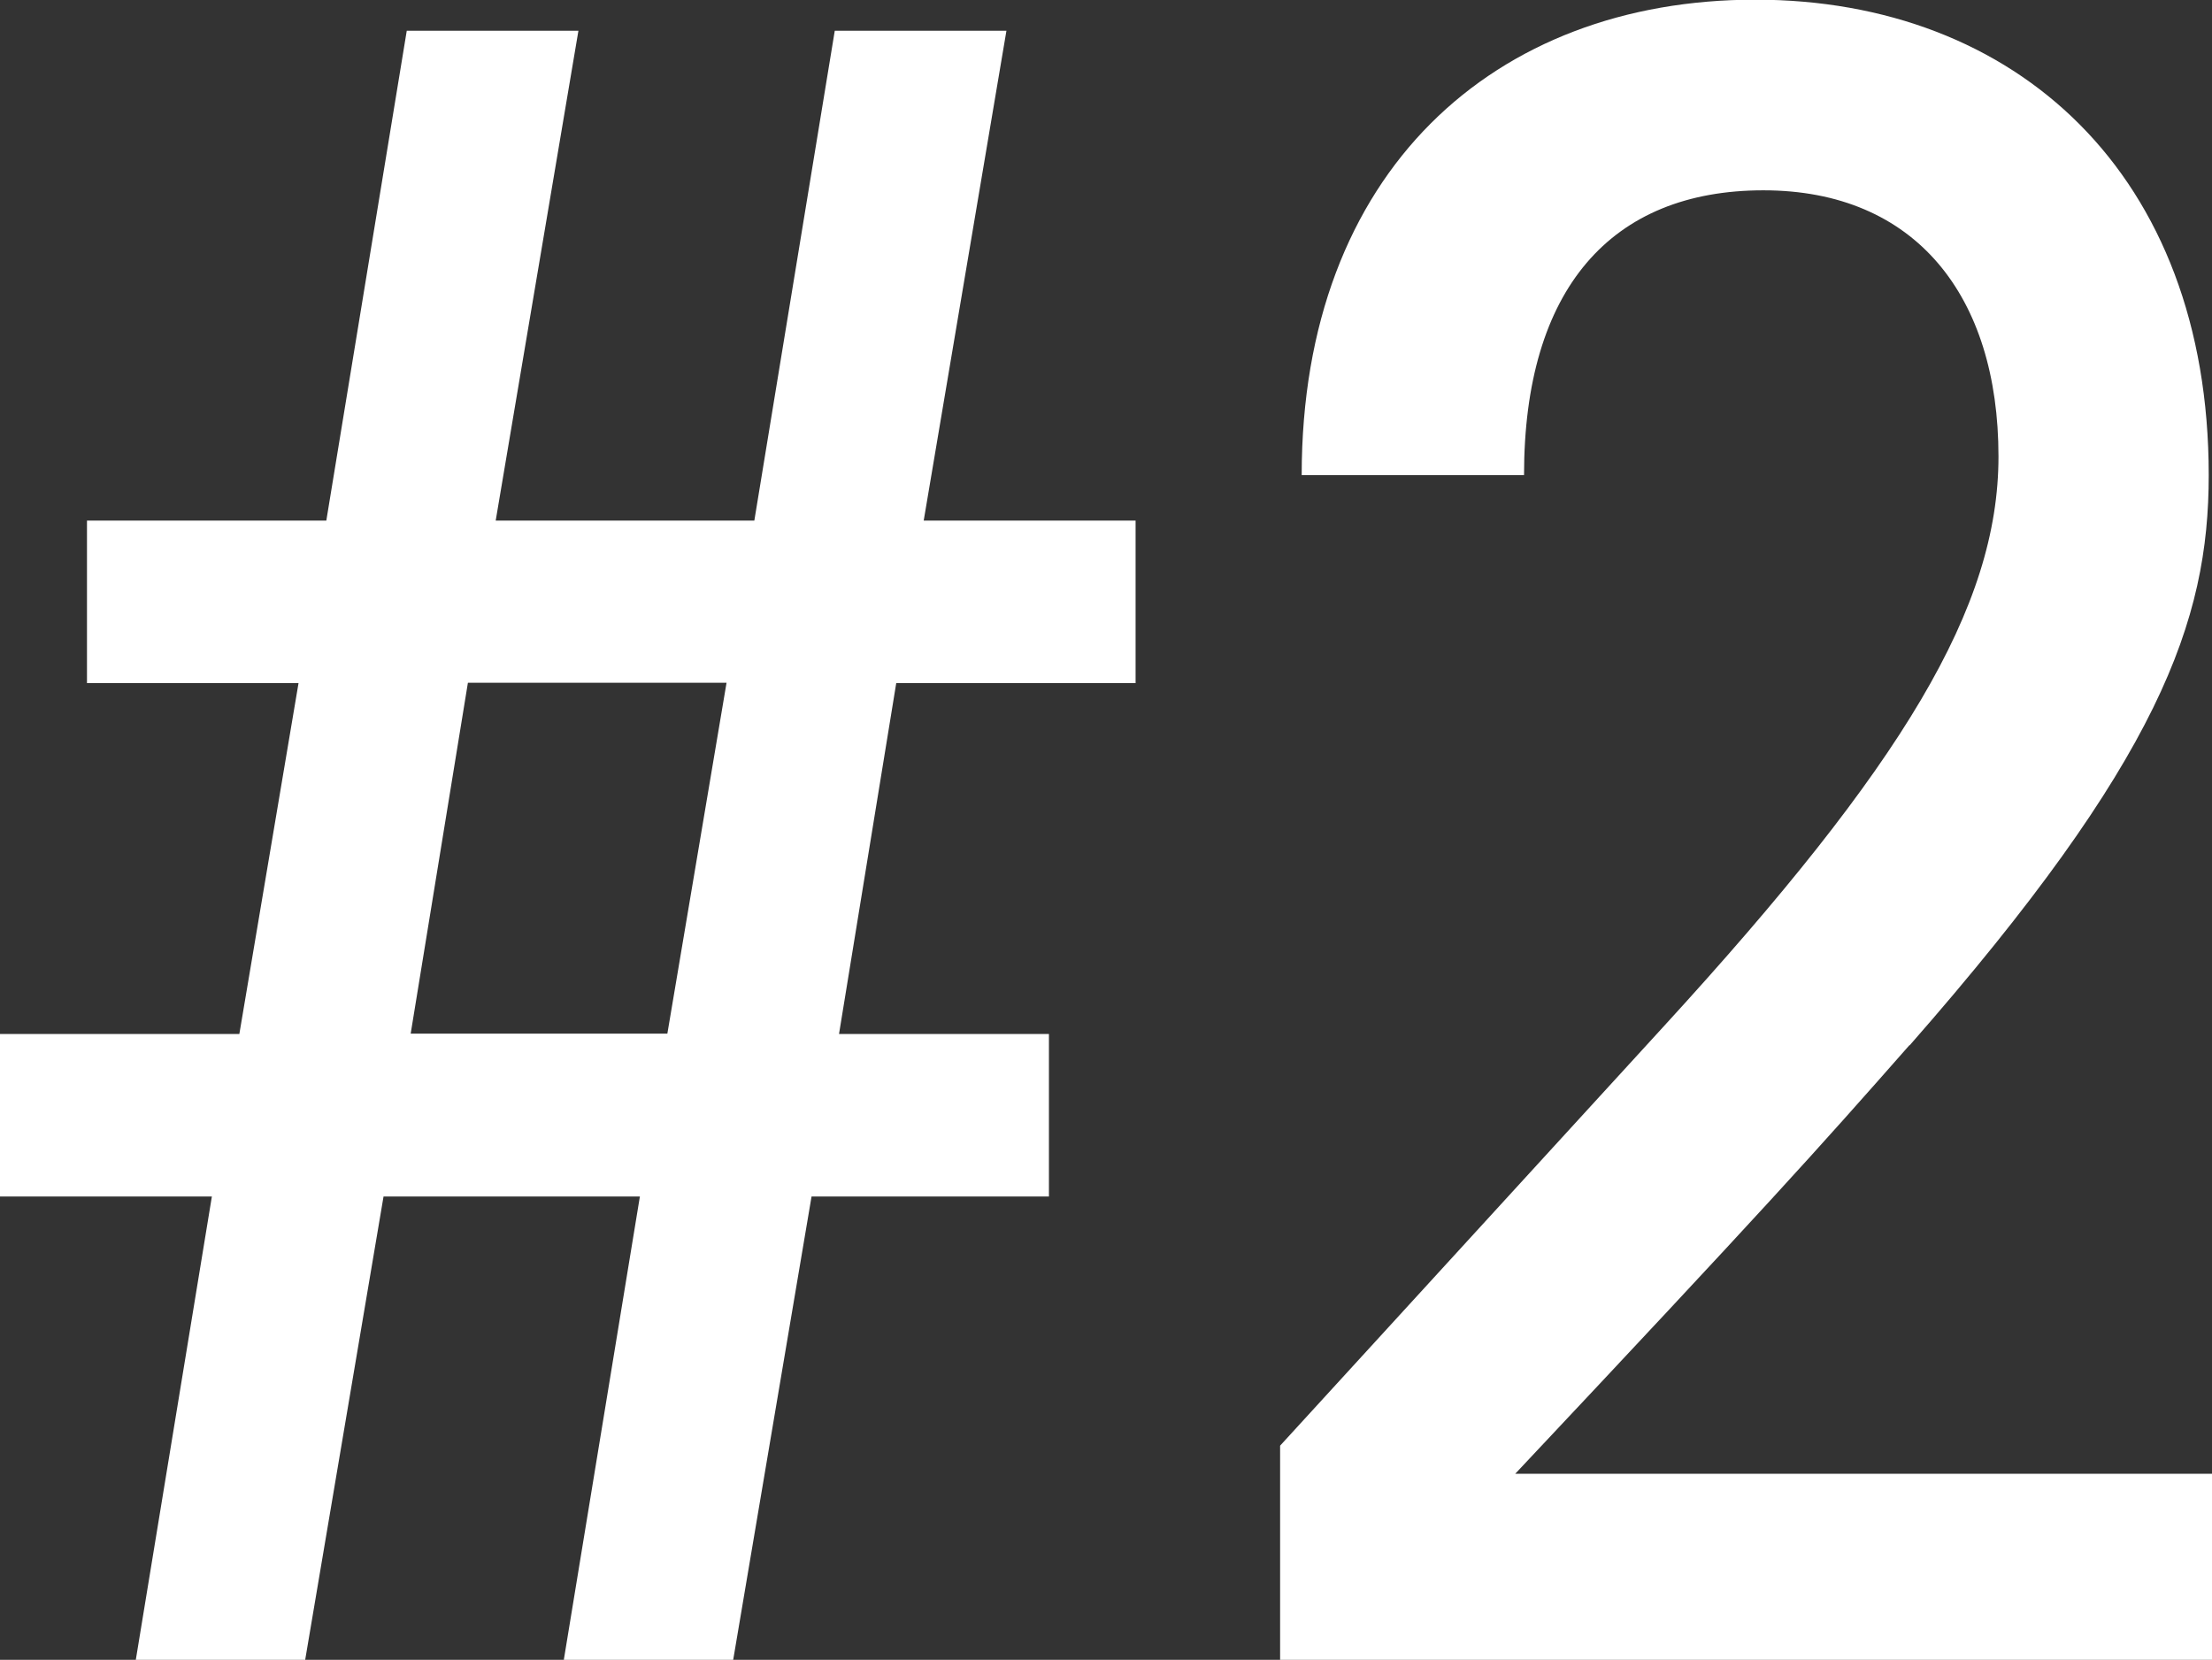 <?xml version="1.0" encoding="UTF-8"?><svg id="_レイヤー_2" xmlns="http://www.w3.org/2000/svg" viewBox="0 0 67.65 50.76"><rect x="0" y="0" width="67.65" height="50.76" fill="#333333" stroke="none"/><defs><style>.cls-1{fill:#fff;stroke-width:0px;}</style></defs><g id="_コンテンツ"><path class="cls-1" d="M17.69.94l-2.53,14.98h7.91L25.53.94h5.25l-2.53,14.98h6.48v4.97h-7.32l-1.75,10.73h6.42v4.97h-7.26l-2.4,14.19h-5.18l2.33-14.19h-7.84l-2.4,14.19h-5.18l2.33-14.19H0v-4.97h7.32l1.81-10.73H2.66v-4.97h7.32L12.44.94h5.25ZM12.57,31.61h7.84l1.81-10.73h-7.91l-1.75,10.73Z"/><path class="cls-1" d="M58.39,31.97c-2.85,3.24-4.47,5.04-12.05,13.1h21.32v5.69h-28.51v-6.55l11.73-12.82c7.32-7.99,10.24-12.82,10.24-17.43,0-4.9-2.53-8.14-7.19-8.14s-7.32,3.02-7.32,8.71h-6.8c0-9.29,5.9-14.54,13.87-14.54s13.87,5.33,13.87,14.54c0,4.46-1.49,8.71-9.14,17.43Z"/></g></svg>